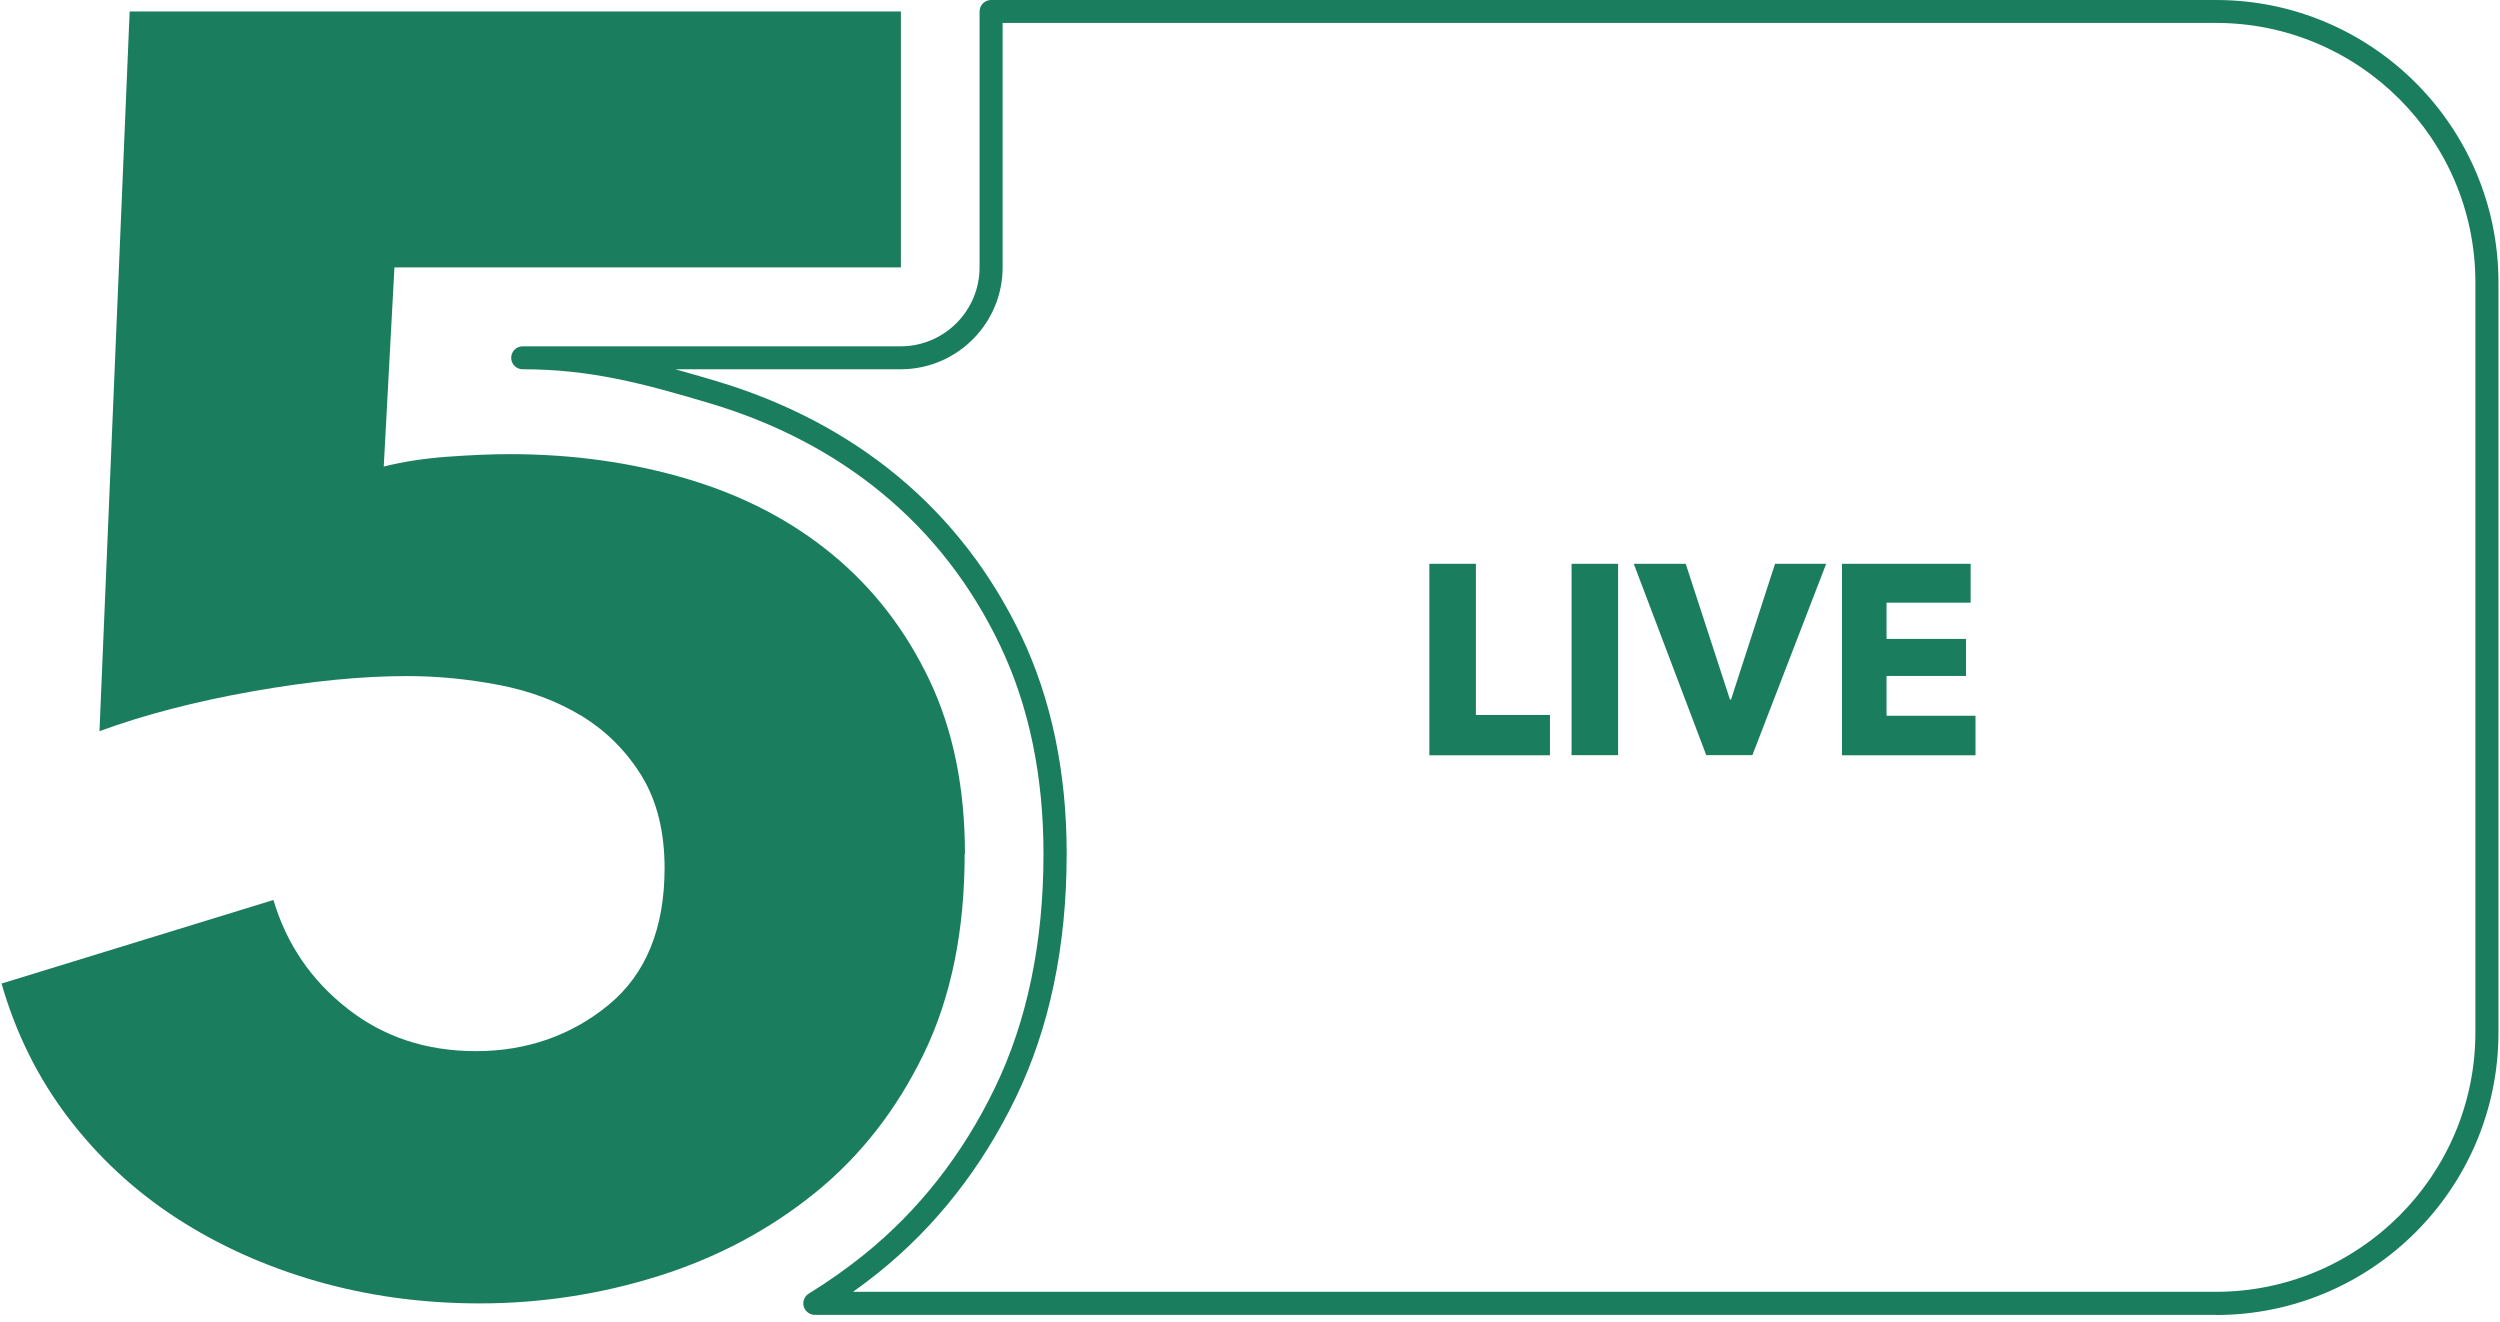 <?xml version="1.0" encoding="UTF-8"?>
<svg xmlns="http://www.w3.org/2000/svg" width="174" height="92" viewBox="0 0 174 92" fill="none">
  <path d="M154.235 91.515H56.712C56.355 91.515 56.043 91.276 55.942 90.937C55.841 90.588 55.987 90.221 56.29 90.038C57.629 89.212 58.923 88.304 60.124 87.332C63.922 84.278 66.986 80.379 69.233 75.738C71.489 71.087 72.627 65.602 72.627 59.429C72.627 54.008 71.618 49.137 69.618 44.946C67.628 40.763 64.867 37.195 61.418 34.351C58.024 31.544 53.979 29.435 49.402 28.068C44.751 26.683 41.091 25.701 36.377 25.701C35.936 25.701 35.579 25.344 35.579 24.904C35.579 24.463 35.936 24.105 36.377 24.105H62.684C65.71 24.105 68.178 21.638 68.178 18.611V0.798C68.178 0.358 68.536 0 68.976 0H154.235C165.077 0 173.892 8.815 173.892 19.657V71.867C173.892 82.709 165.077 91.524 154.235 91.524V91.515ZM59.363 89.909H154.235C164.187 89.909 172.287 81.81 172.287 71.858V19.648C172.287 9.695 164.187 1.596 154.235 1.596H69.783V18.611C69.783 22.519 66.6 25.701 62.693 25.701H46.998C47.925 25.958 48.879 26.233 49.869 26.527C54.648 27.958 58.877 30.169 62.445 33.113C66.077 36.112 68.976 39.855 71.076 44.248C73.177 48.66 74.241 53.76 74.241 59.42C74.241 65.832 73.049 71.555 70.682 76.426C68.334 81.278 65.124 85.369 61.143 88.57C60.574 89.029 59.978 89.478 59.372 89.909H59.363Z" fill="#1A7D5D"></path>
  <path d="M67.141 59.42C67.141 64.786 66.197 69.418 64.298 73.335C62.399 77.251 59.867 80.489 56.694 83.048C53.52 85.608 49.906 87.525 45.87 88.8C41.825 90.075 37.661 90.717 33.377 90.717C29.424 90.717 25.645 90.203 22.058 89.176C18.472 88.148 15.216 86.681 12.29 84.782C9.363 82.883 6.85 80.553 4.75 77.793C2.649 75.032 1.099 71.913 0.108 68.455L19.031 62.639C19.939 65.694 21.645 68.207 24.168 70.189C26.681 72.17 29.672 73.16 33.139 73.16C36.606 73.16 39.752 72.087 42.357 69.941C44.953 67.804 46.255 64.621 46.255 60.42C46.255 57.861 45.714 55.723 44.65 53.99C43.577 52.256 42.192 50.88 40.504 49.844C38.816 48.816 36.9 48.092 34.753 47.679C32.607 47.266 30.46 47.055 28.323 47.055C25.186 47.055 21.618 47.404 17.619 48.11C13.62 48.816 10.051 49.743 6.924 50.889L9.024 0.798H62.702V18.611H27.452L26.709 32.471C28.03 32.141 29.488 31.911 31.102 31.792C32.708 31.673 34.175 31.609 35.496 31.609C39.862 31.609 43.99 32.187 47.861 33.342C51.741 34.498 55.098 36.25 57.941 38.598C60.785 40.946 63.032 43.854 64.683 47.321C66.334 50.788 67.16 54.824 67.16 59.447L67.141 59.42Z" fill="#1A7D5D"></path>
  <path d="M99.484 39.24H102.722V49.761H107.877V52.568H99.484V39.24Z" fill="#1A7D5D"></path>
  <path d="M109.381 52.559V39.24H112.619V52.559H109.381Z" fill="#1A7D5D"></path>
  <path d="M121.975 52.559H118.755L113.711 39.24H117.325L120.406 48.688H120.48L123.543 39.24H127.102L121.966 52.559H121.975Z" fill="#1A7D5D"></path>
  <path d="M128.203 39.24H137.156V41.946H131.303V44.469H136.835V47.046H131.303V49.816H137.495V52.568H128.203V39.24Z" fill="#1A7D5D"></path>
</svg>
